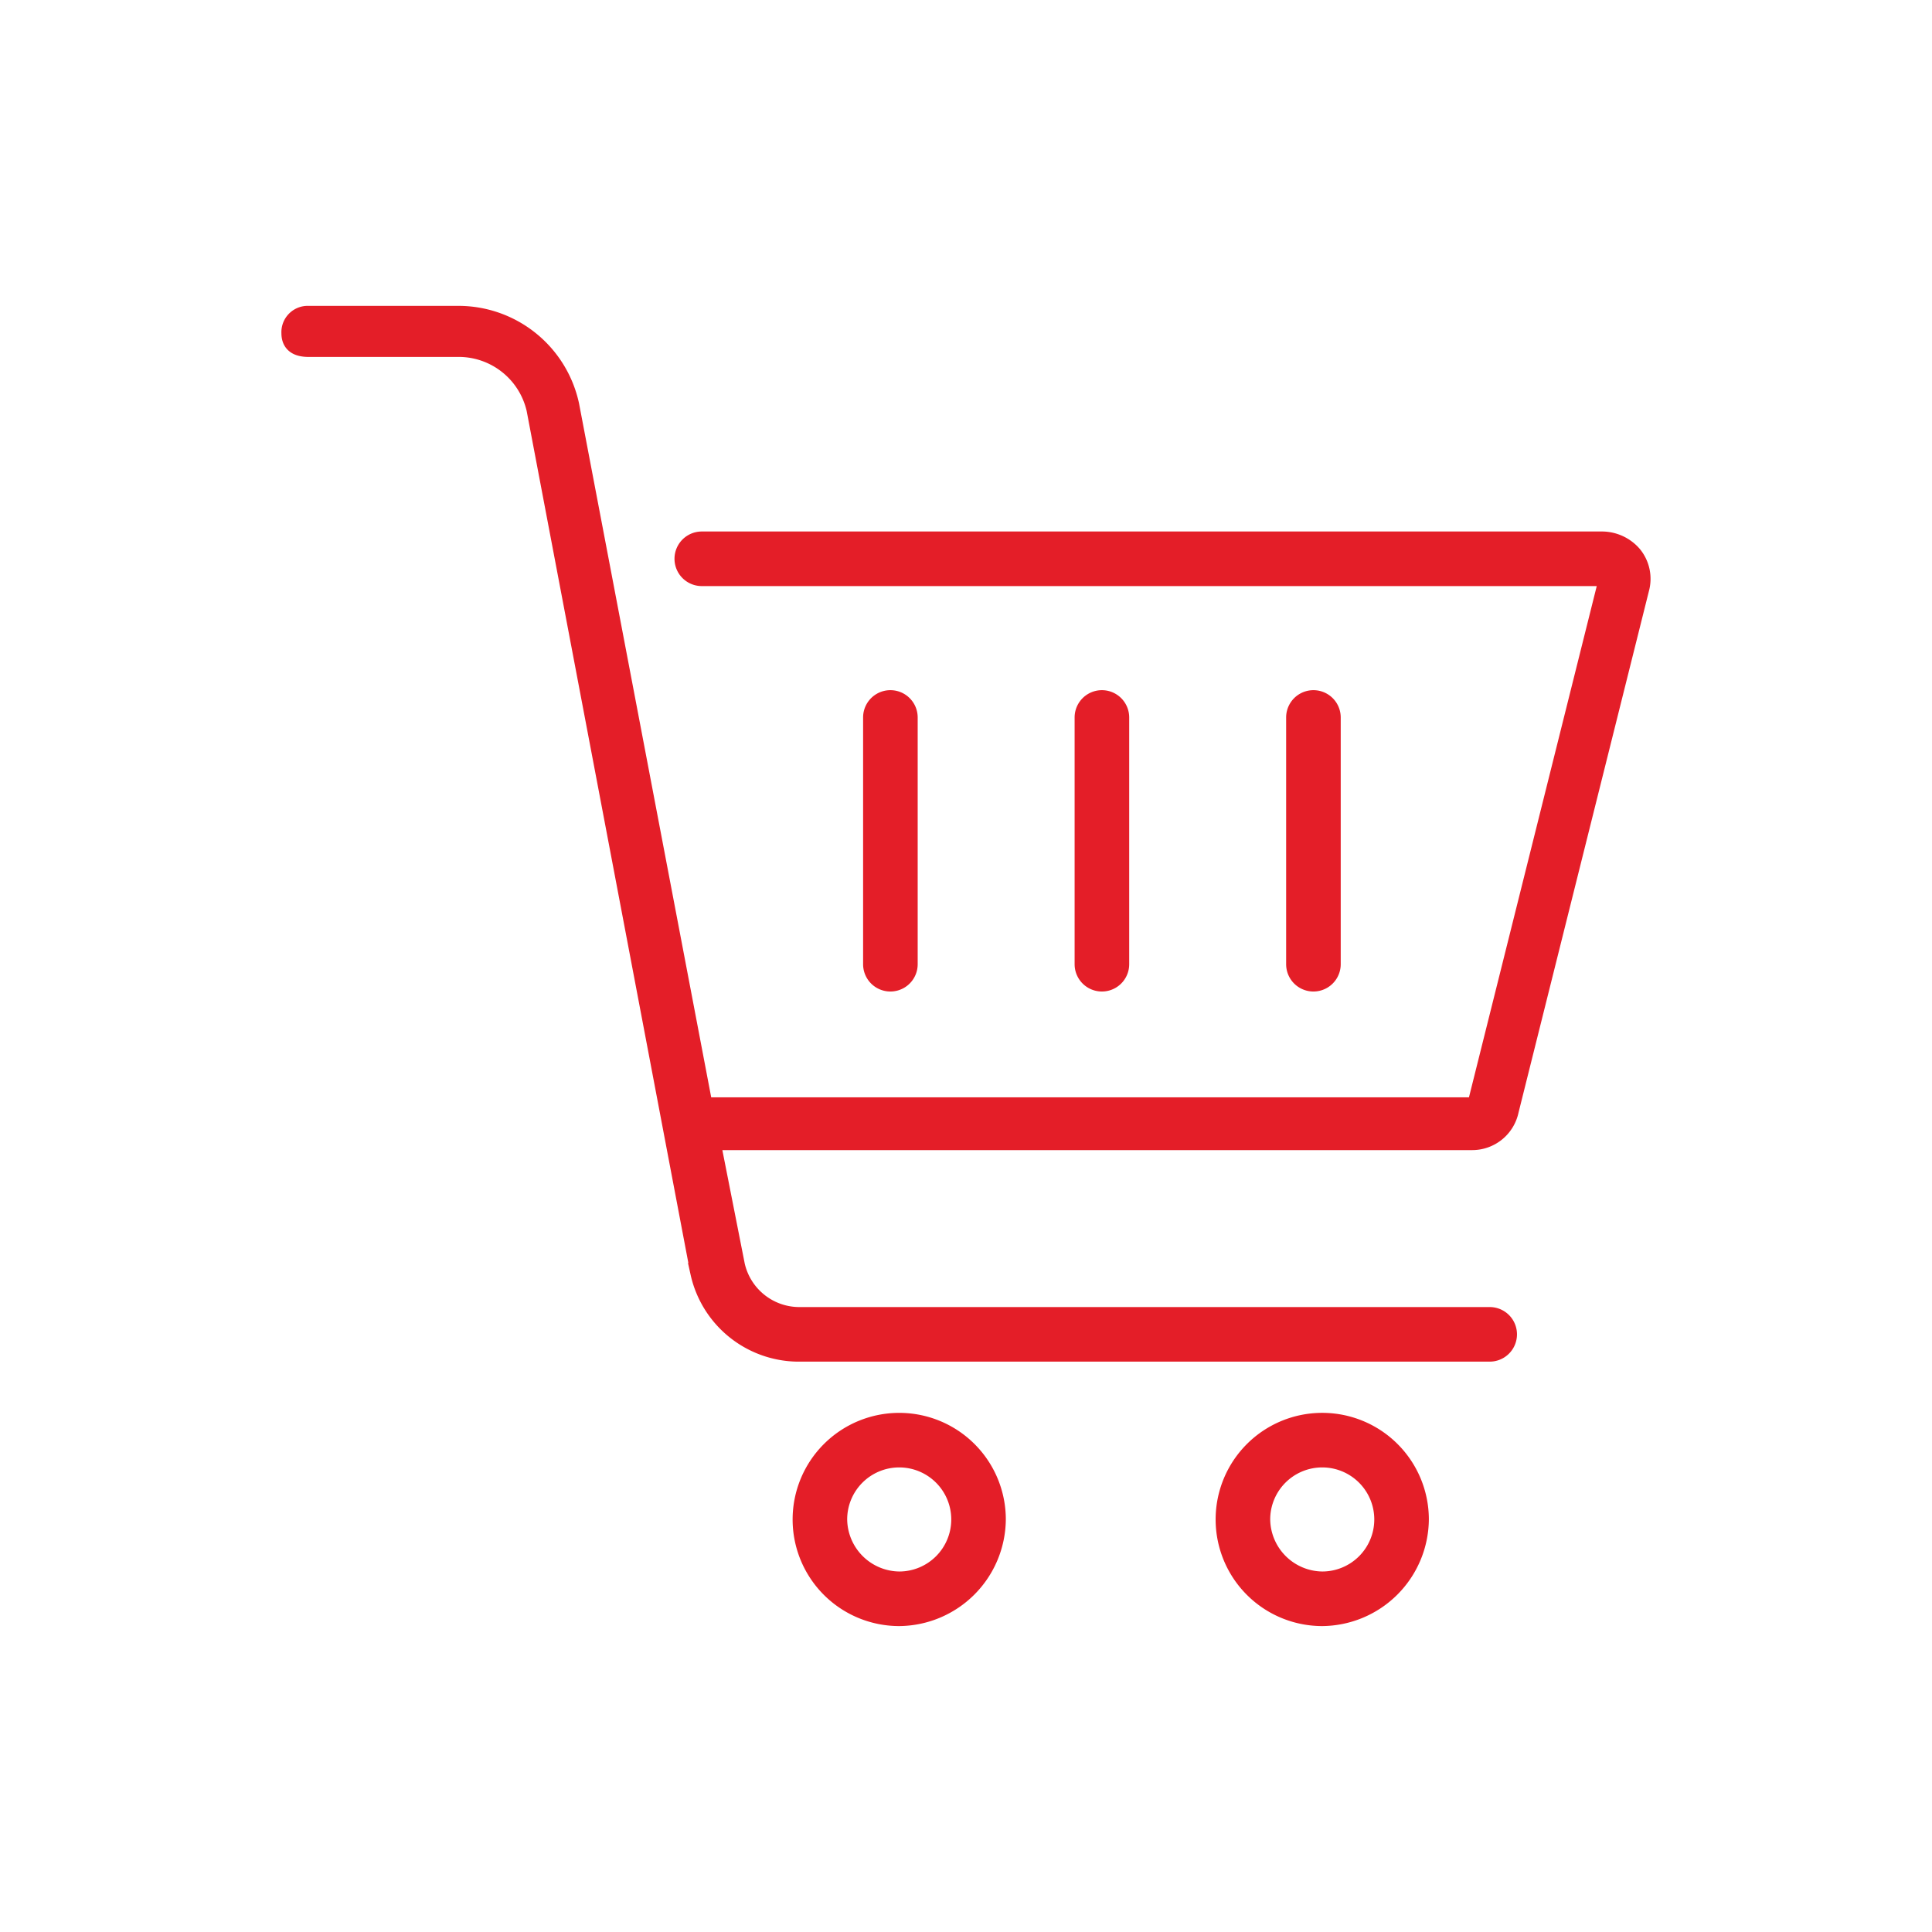 <svg xmlns="http://www.w3.org/2000/svg" width="200" height="200" viewBox="0 0 200 200">
  <g id="Group_77835" data-name="Group 77835" transform="translate(-671 -3992)">
    <rect id="Rectangle_12711" data-name="Rectangle 12711" width="200" height="200" transform="translate(671 3992)" fill="none"/>
    <g id="Group_77825" data-name="Group 77825" transform="translate(580.739 3933.948)">
      <path id="Path_187105" data-name="Path 187105" d="M122.22,94h15.51a8.225,8.225,0,0,1,8.029,6.387l16.969,89.41a10.488,10.488,0,0,0,10.036,8.211h71.71a1.825,1.825,0,0,0,0-3.65H172.947a6.806,6.806,0,0,1-6.569-5.291l-2.555-12.956H242.65a3.906,3.906,0,0,0,3.832-3.1L259.986,119a3.863,3.863,0,0,0-.729-3.467,4.176,4.176,0,0,0-3.1-1.46H162.91a1.825,1.825,0,0,0,0,3.65h93.424c.182,0,.182,0,.365.182a.253.253,0,0,1,0,.365l-13.5,54.011a.393.393,0,0,1-.365.365H163.639a.671.671,0,0,0-.547.182l-13.867-72.805a11.768,11.768,0,0,0-11.678-9.306H122.218a1.724,1.724,0,0,0-1.825,1.825c0,1.095.731,1.46,1.825,1.46Z" transform="translate(0 0)" fill="#e41e28" stroke="#e41e28" stroke-width="2"/>
      <path id="Path_187106" data-name="Path 187106" d="M302.873,452.435a10.035,10.035,0,1,0-10.035,10.036A10.125,10.125,0,0,0,302.873,452.435Zm-16.422,0a6.387,6.387,0,1,1,6.387,6.387A6.466,6.466,0,0,1,286.451,452.435Z" transform="translate(-109.49 -237.089)" fill="#e41e28" stroke="#e41e28" stroke-width="2"/>
      <path id="Path_187107" data-name="Path 187107" d="M437.27,452.435a10.036,10.036,0,1,0-10.036,10.036A10.125,10.125,0,0,0,437.27,452.435Zm-16.423,0a6.387,6.387,0,1,1,6.387,6.387A6.466,6.466,0,0,1,420.847,452.435Z" transform="translate(-200.095 -237.089)" fill="#e41e28" stroke="#e41e28" stroke-width="2"/>
      <path id="Path_187108" data-name="Path 187108" d="M308.847,240.168V214.622a1.825,1.825,0,0,0-3.65,0v25.545a1.825,1.825,0,0,0,3.65,0Z" transform="translate(-124.588 -82.299)" fill="#e41e28" stroke="#e41e28" stroke-width="2"/>
      <path id="Path_187109" data-name="Path 187109" d="M376.047,240.168V214.622a1.825,1.825,0,1,0-3.65,0v25.545a1.825,1.825,0,0,0,3.65,0Z" transform="translate(-169.892 -82.299)" fill="#e41e28" stroke="#e41e28" stroke-width="2"/>
      <path id="Path_187110" data-name="Path 187110" d="M443.247,240.168V214.622a1.825,1.825,0,0,0-3.65,0v25.545a1.825,1.825,0,0,0,3.65,0Z" transform="translate(-215.195 -82.299)" fill="#e41e28" stroke="#e41e28" stroke-width="2"/>
    </g>
  </g>
</svg>
